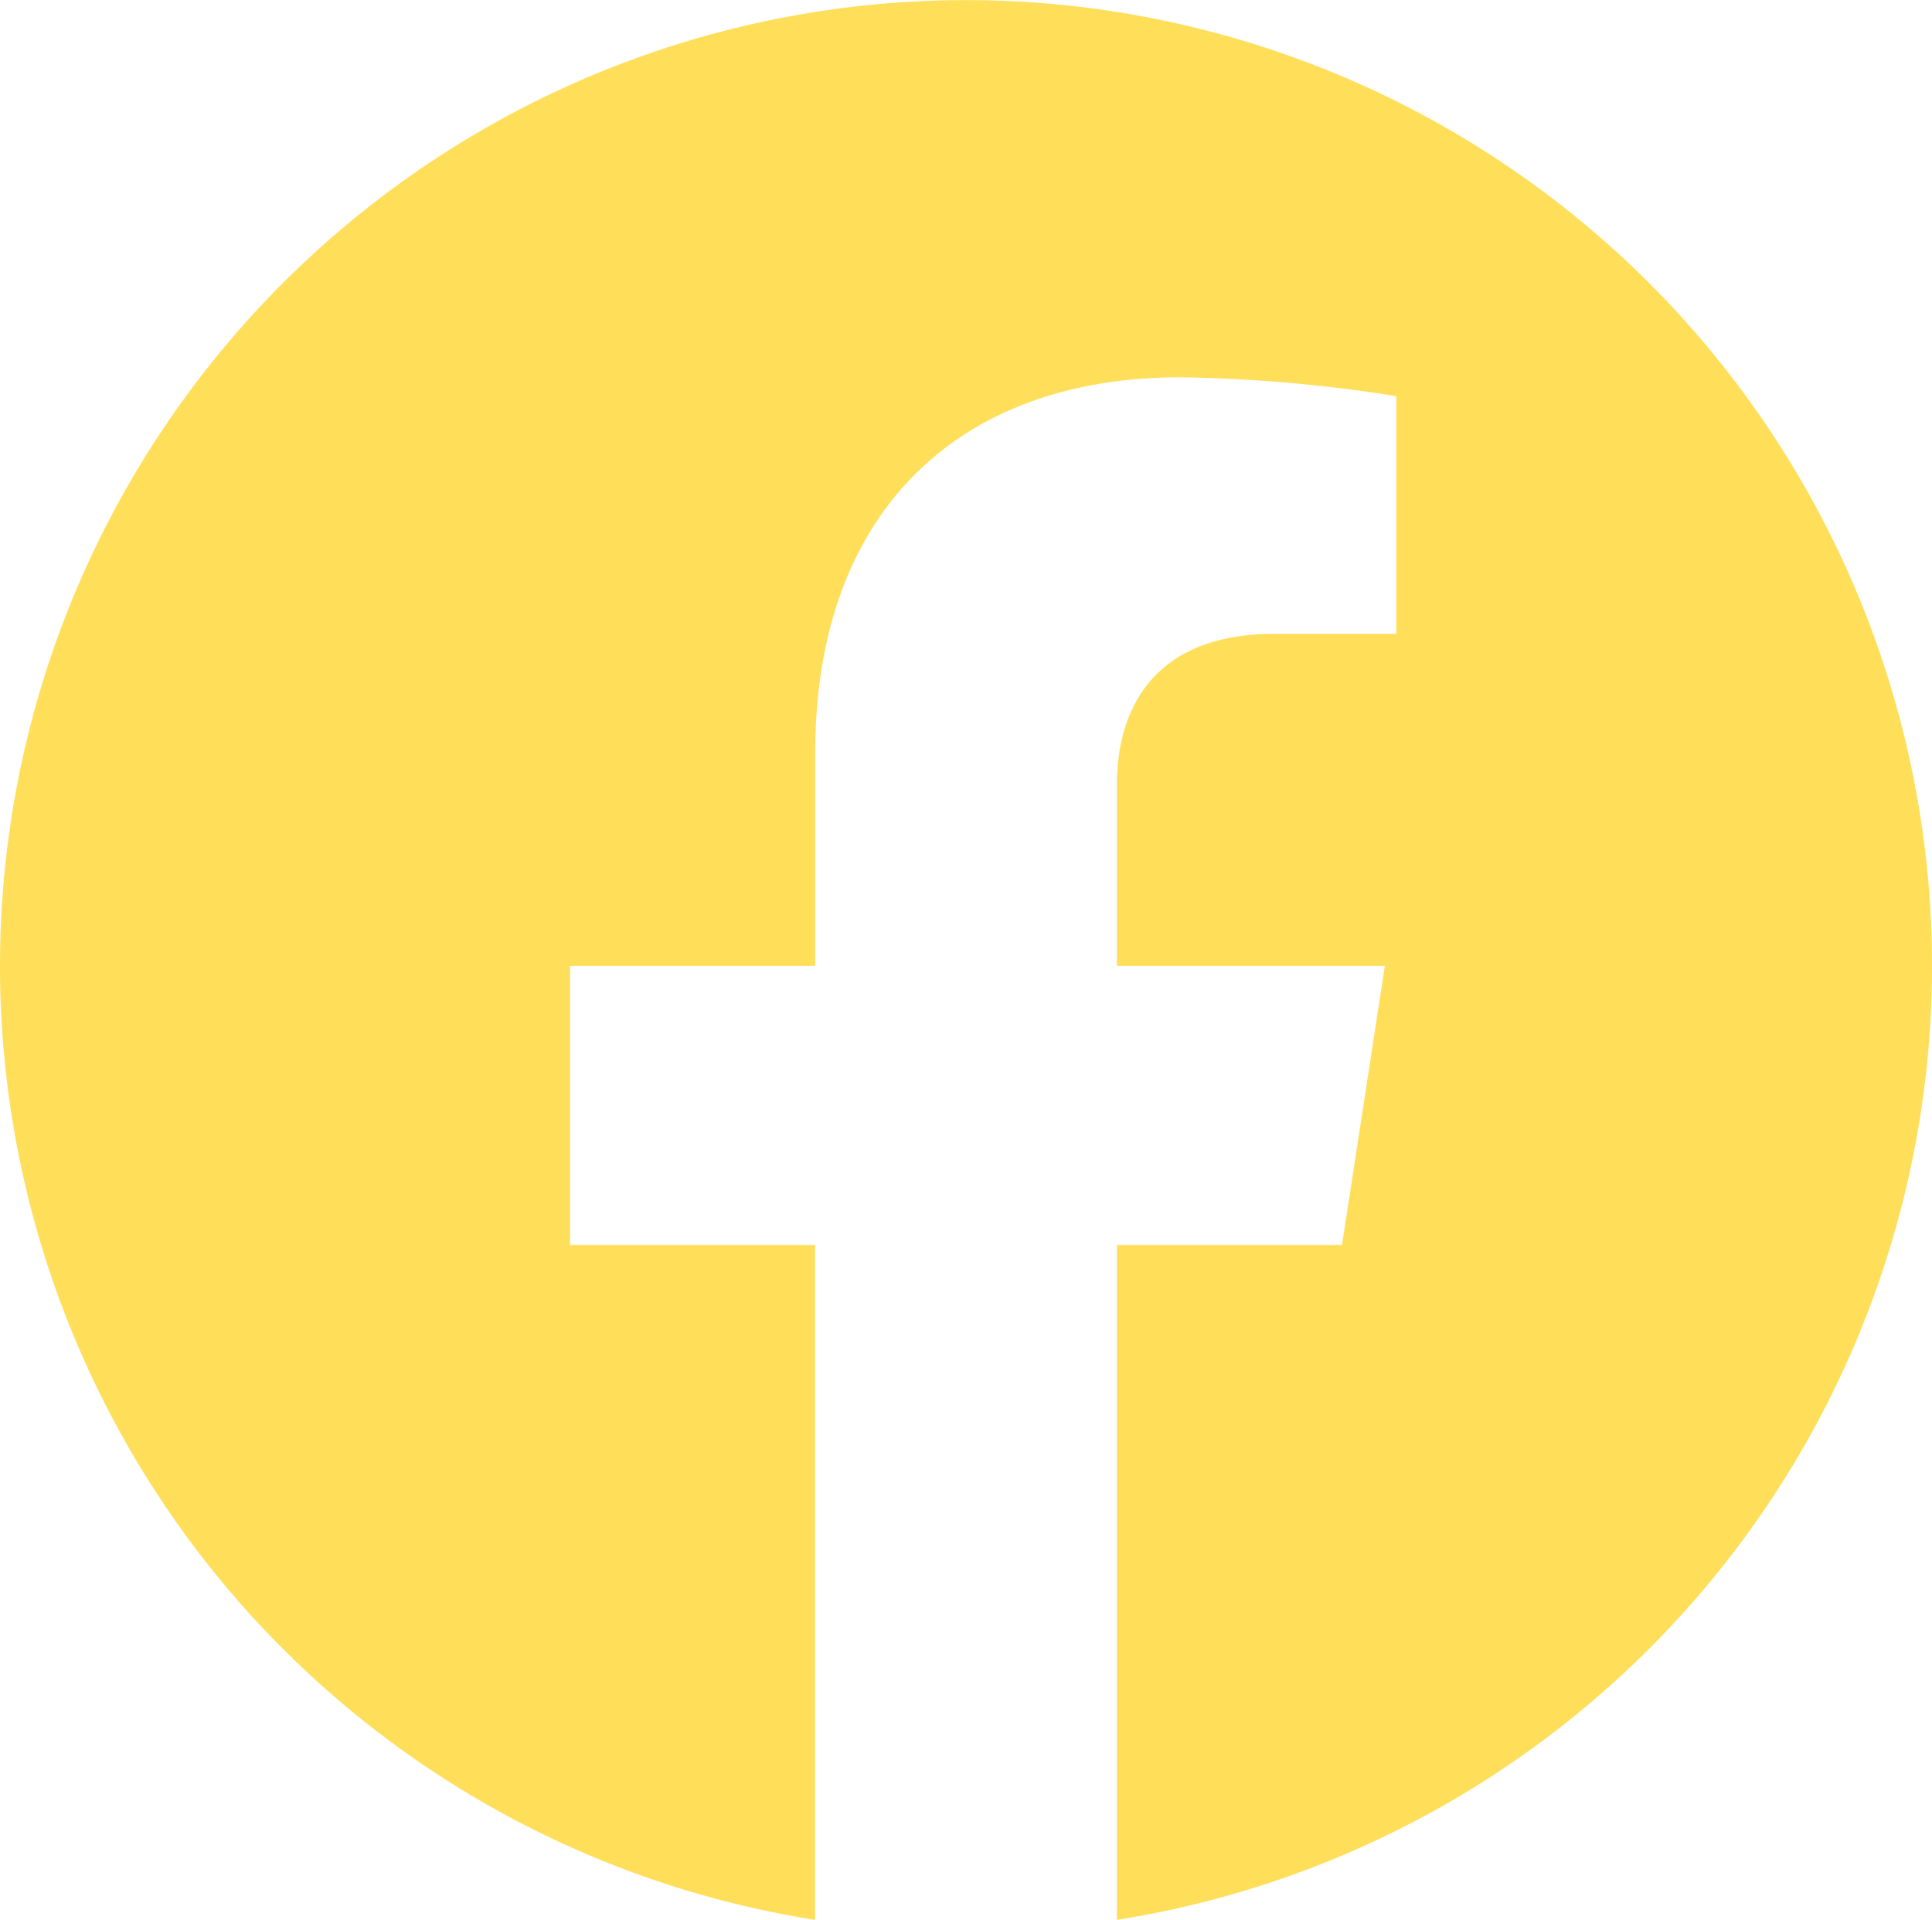 <svg id="facebook-logo-2019" xmlns="http://www.w3.org/2000/svg" width="40" height="39.757" viewBox="0 0 40 39.757">
  <path id="Path_202" data-name="Path 202" d="M40,20A20,20,0,1,0,16.875,39.757V25.781H11.8V20h5.078V15.594c0-5.012,2.986-7.781,7.554-7.781a30.755,30.755,0,0,1,4.477.391v4.922H26.384c-2.484,0-3.259,1.542-3.259,3.123V20h5.547l-.887,5.781h-4.66V39.757A20,20,0,0,0,40,20Z" fill="#ffde59"/>
</svg>
